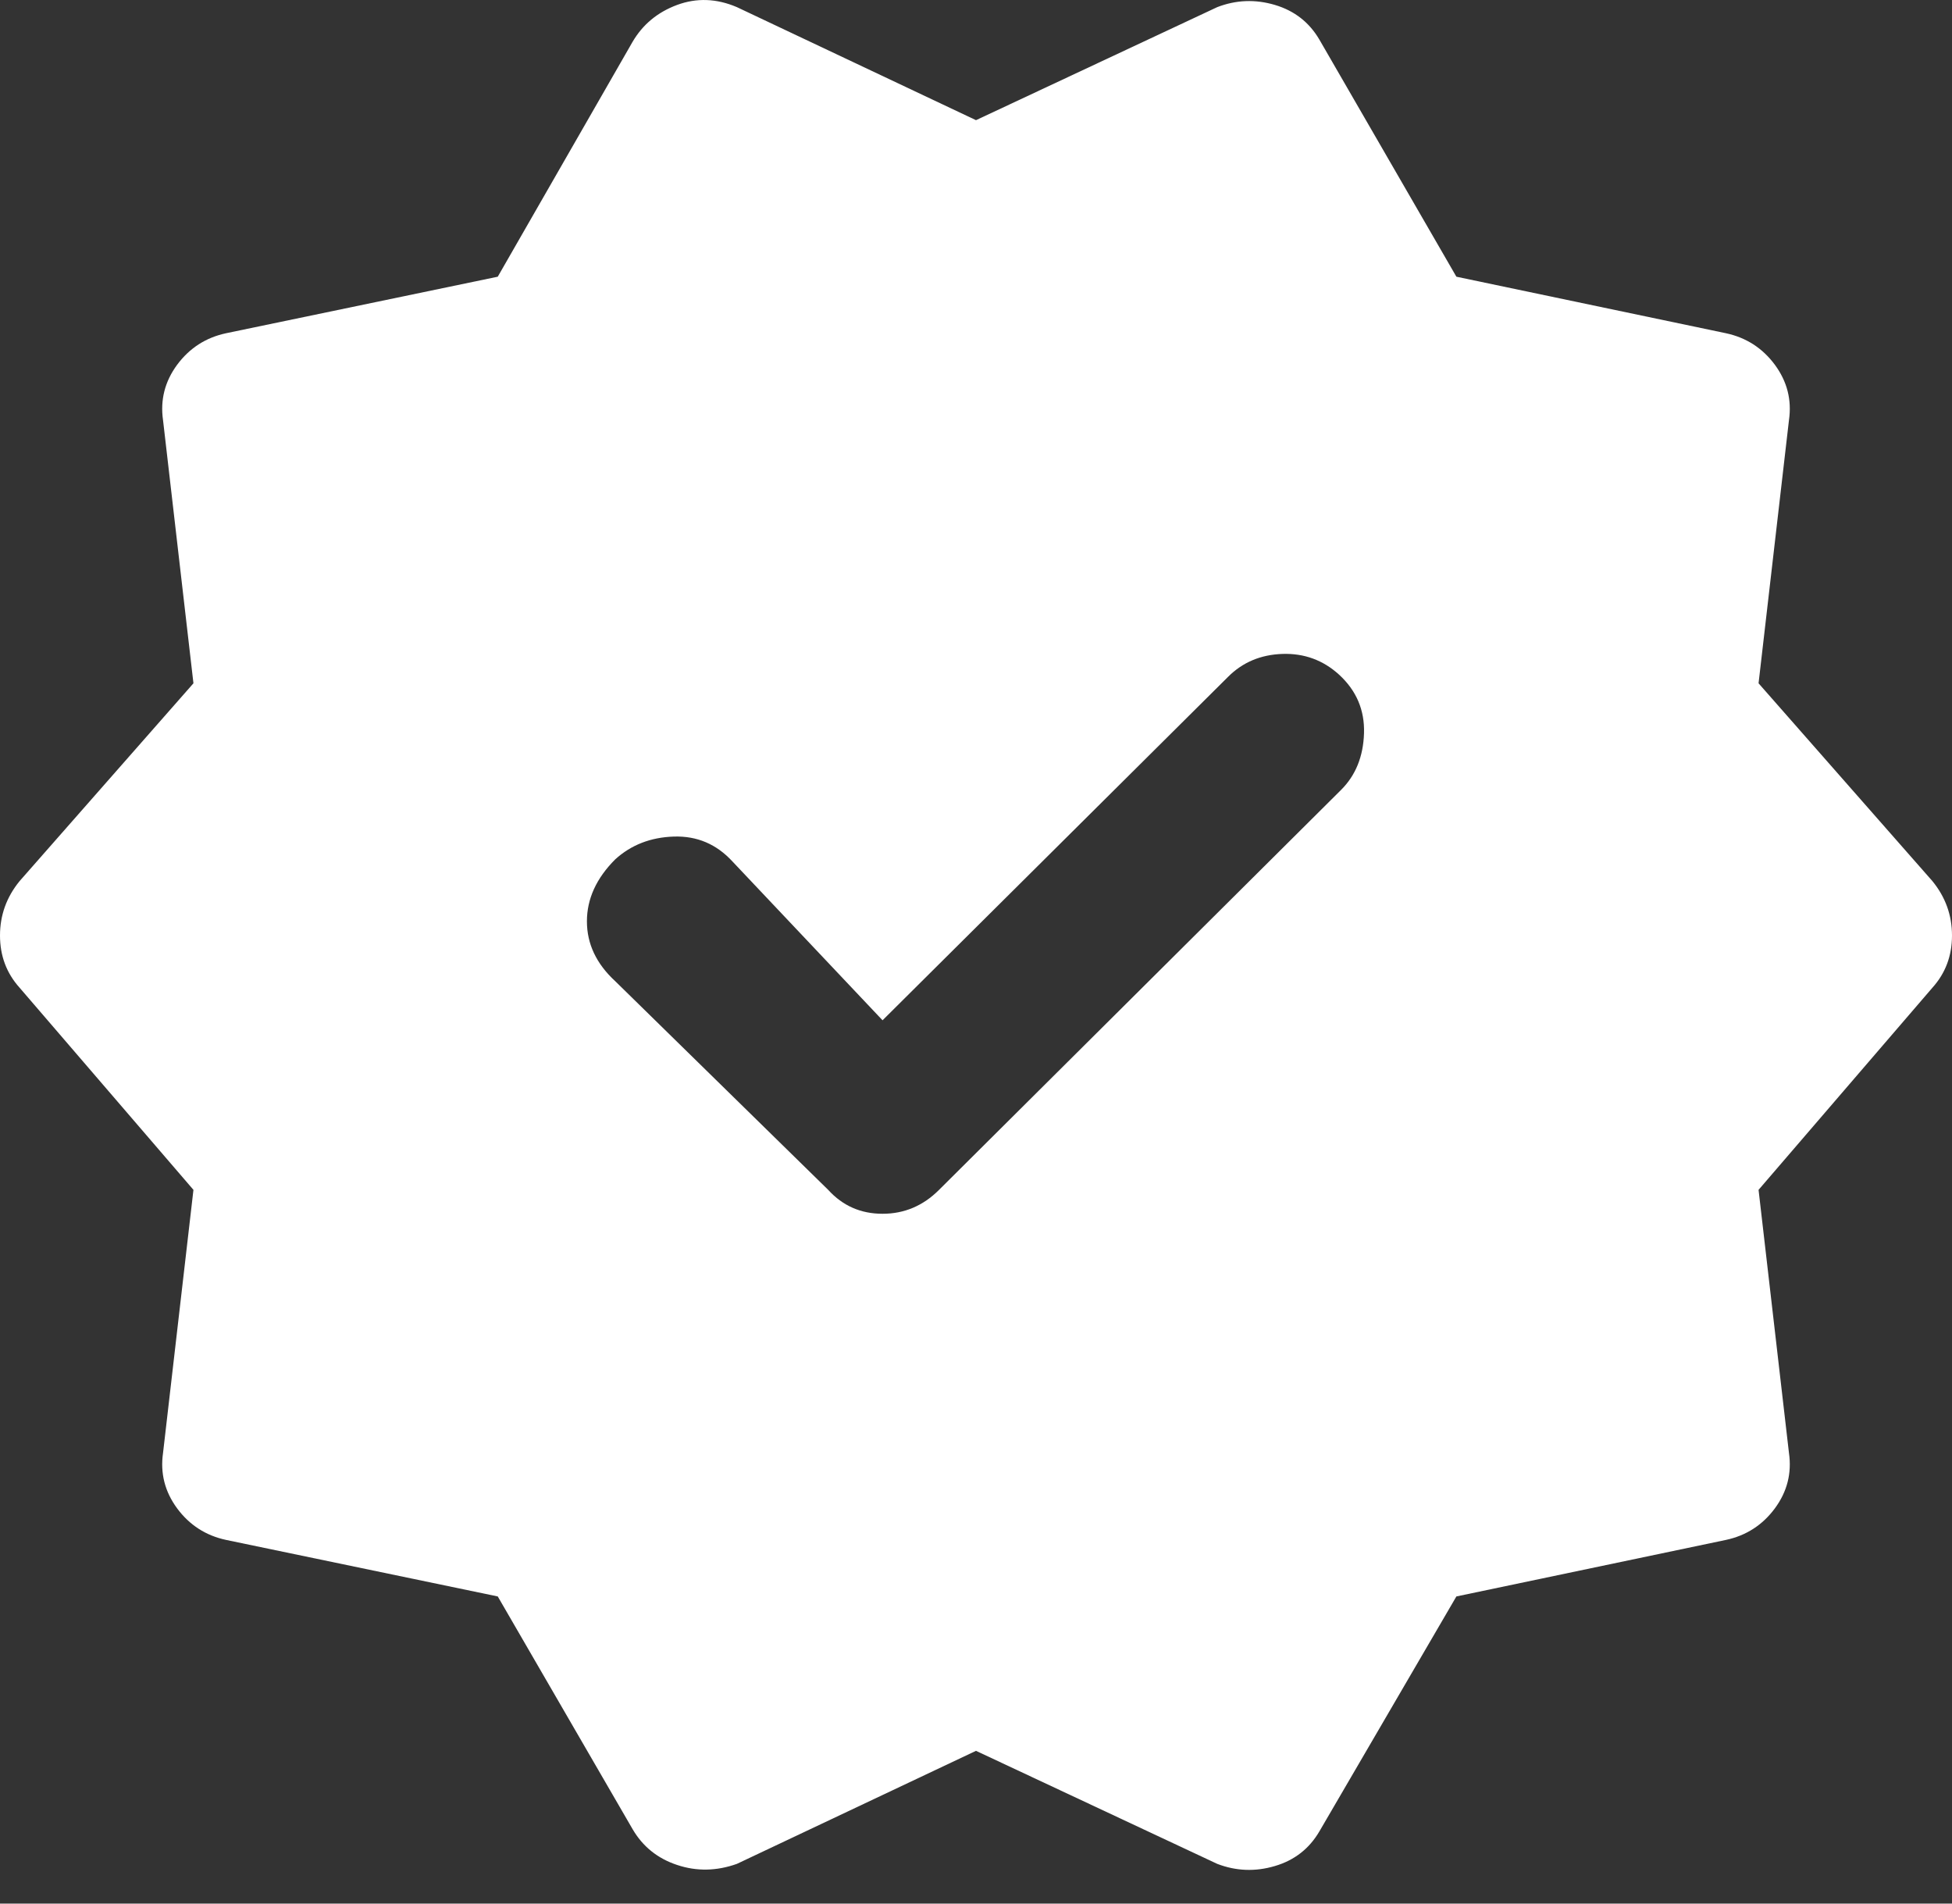 <?xml version="1.0" encoding="utf-8"?>
<svg xmlns="http://www.w3.org/2000/svg" fill="none" height="100%" overflow="visible" preserveAspectRatio="none" style="display: block;" viewBox="0 0 40 39" width="100%">
<rect x="0" y="0" width="40" height="39" fill="#333333" stroke="none"/>
<path d="M18.085 20.903L15.011 17.651C14.684 17.295 14.284 17.124 13.809 17.139C13.333 17.154 12.932 17.31 12.606 17.607C12.22 17.993 12.027 18.416 12.027 18.876C12.027 19.337 12.22 19.745 12.606 20.101L16.971 24.377C17.268 24.704 17.639 24.867 18.085 24.867C18.53 24.867 18.916 24.704 19.243 24.377L27.483 16.181C27.78 15.884 27.936 15.498 27.951 15.023C27.966 14.548 27.795 14.147 27.439 13.821C27.112 13.524 26.726 13.383 26.281 13.397C25.835 13.412 25.464 13.568 25.167 13.865L18.085 20.903ZM12.962 37.473L10.2 32.707L4.633 31.549C4.217 31.46 3.883 31.244 3.63 30.903C3.378 30.561 3.281 30.183 3.341 29.767L3.964 24.377L0.401 20.235C0.134 19.938 0 19.582 0 19.166C0 18.75 0.134 18.379 0.401 18.052L3.964 13.999L3.341 8.609C3.281 8.193 3.378 7.815 3.63 7.473C3.883 7.132 4.217 6.916 4.633 6.827L10.2 5.669L12.962 0.858C13.17 0.502 13.474 0.25 13.875 0.101C14.276 -0.047 14.684 -0.032 15.1 0.146L20 2.462L24.944 0.146C25.33 -0.003 25.724 -0.018 26.125 0.101C26.526 0.22 26.83 0.458 27.038 0.814L29.844 5.669L35.367 6.827C35.783 6.916 36.117 7.132 36.37 7.473C36.622 7.815 36.719 8.193 36.659 8.609L36.036 13.999L39.599 18.052C39.866 18.379 40 18.75 40 19.166C40 19.582 39.866 19.938 39.599 20.235L36.036 24.377L36.659 29.767C36.719 30.183 36.622 30.561 36.37 30.903C36.117 31.244 35.783 31.46 35.367 31.549L29.844 32.707L27.038 37.518C26.83 37.874 26.526 38.112 26.125 38.23C25.724 38.349 25.33 38.334 24.944 38.186L20 35.87L15.1 38.186C14.684 38.334 14.276 38.342 13.875 38.208C13.474 38.075 13.17 37.83 12.962 37.473Z" fill="white" id="icon"/>
</svg>